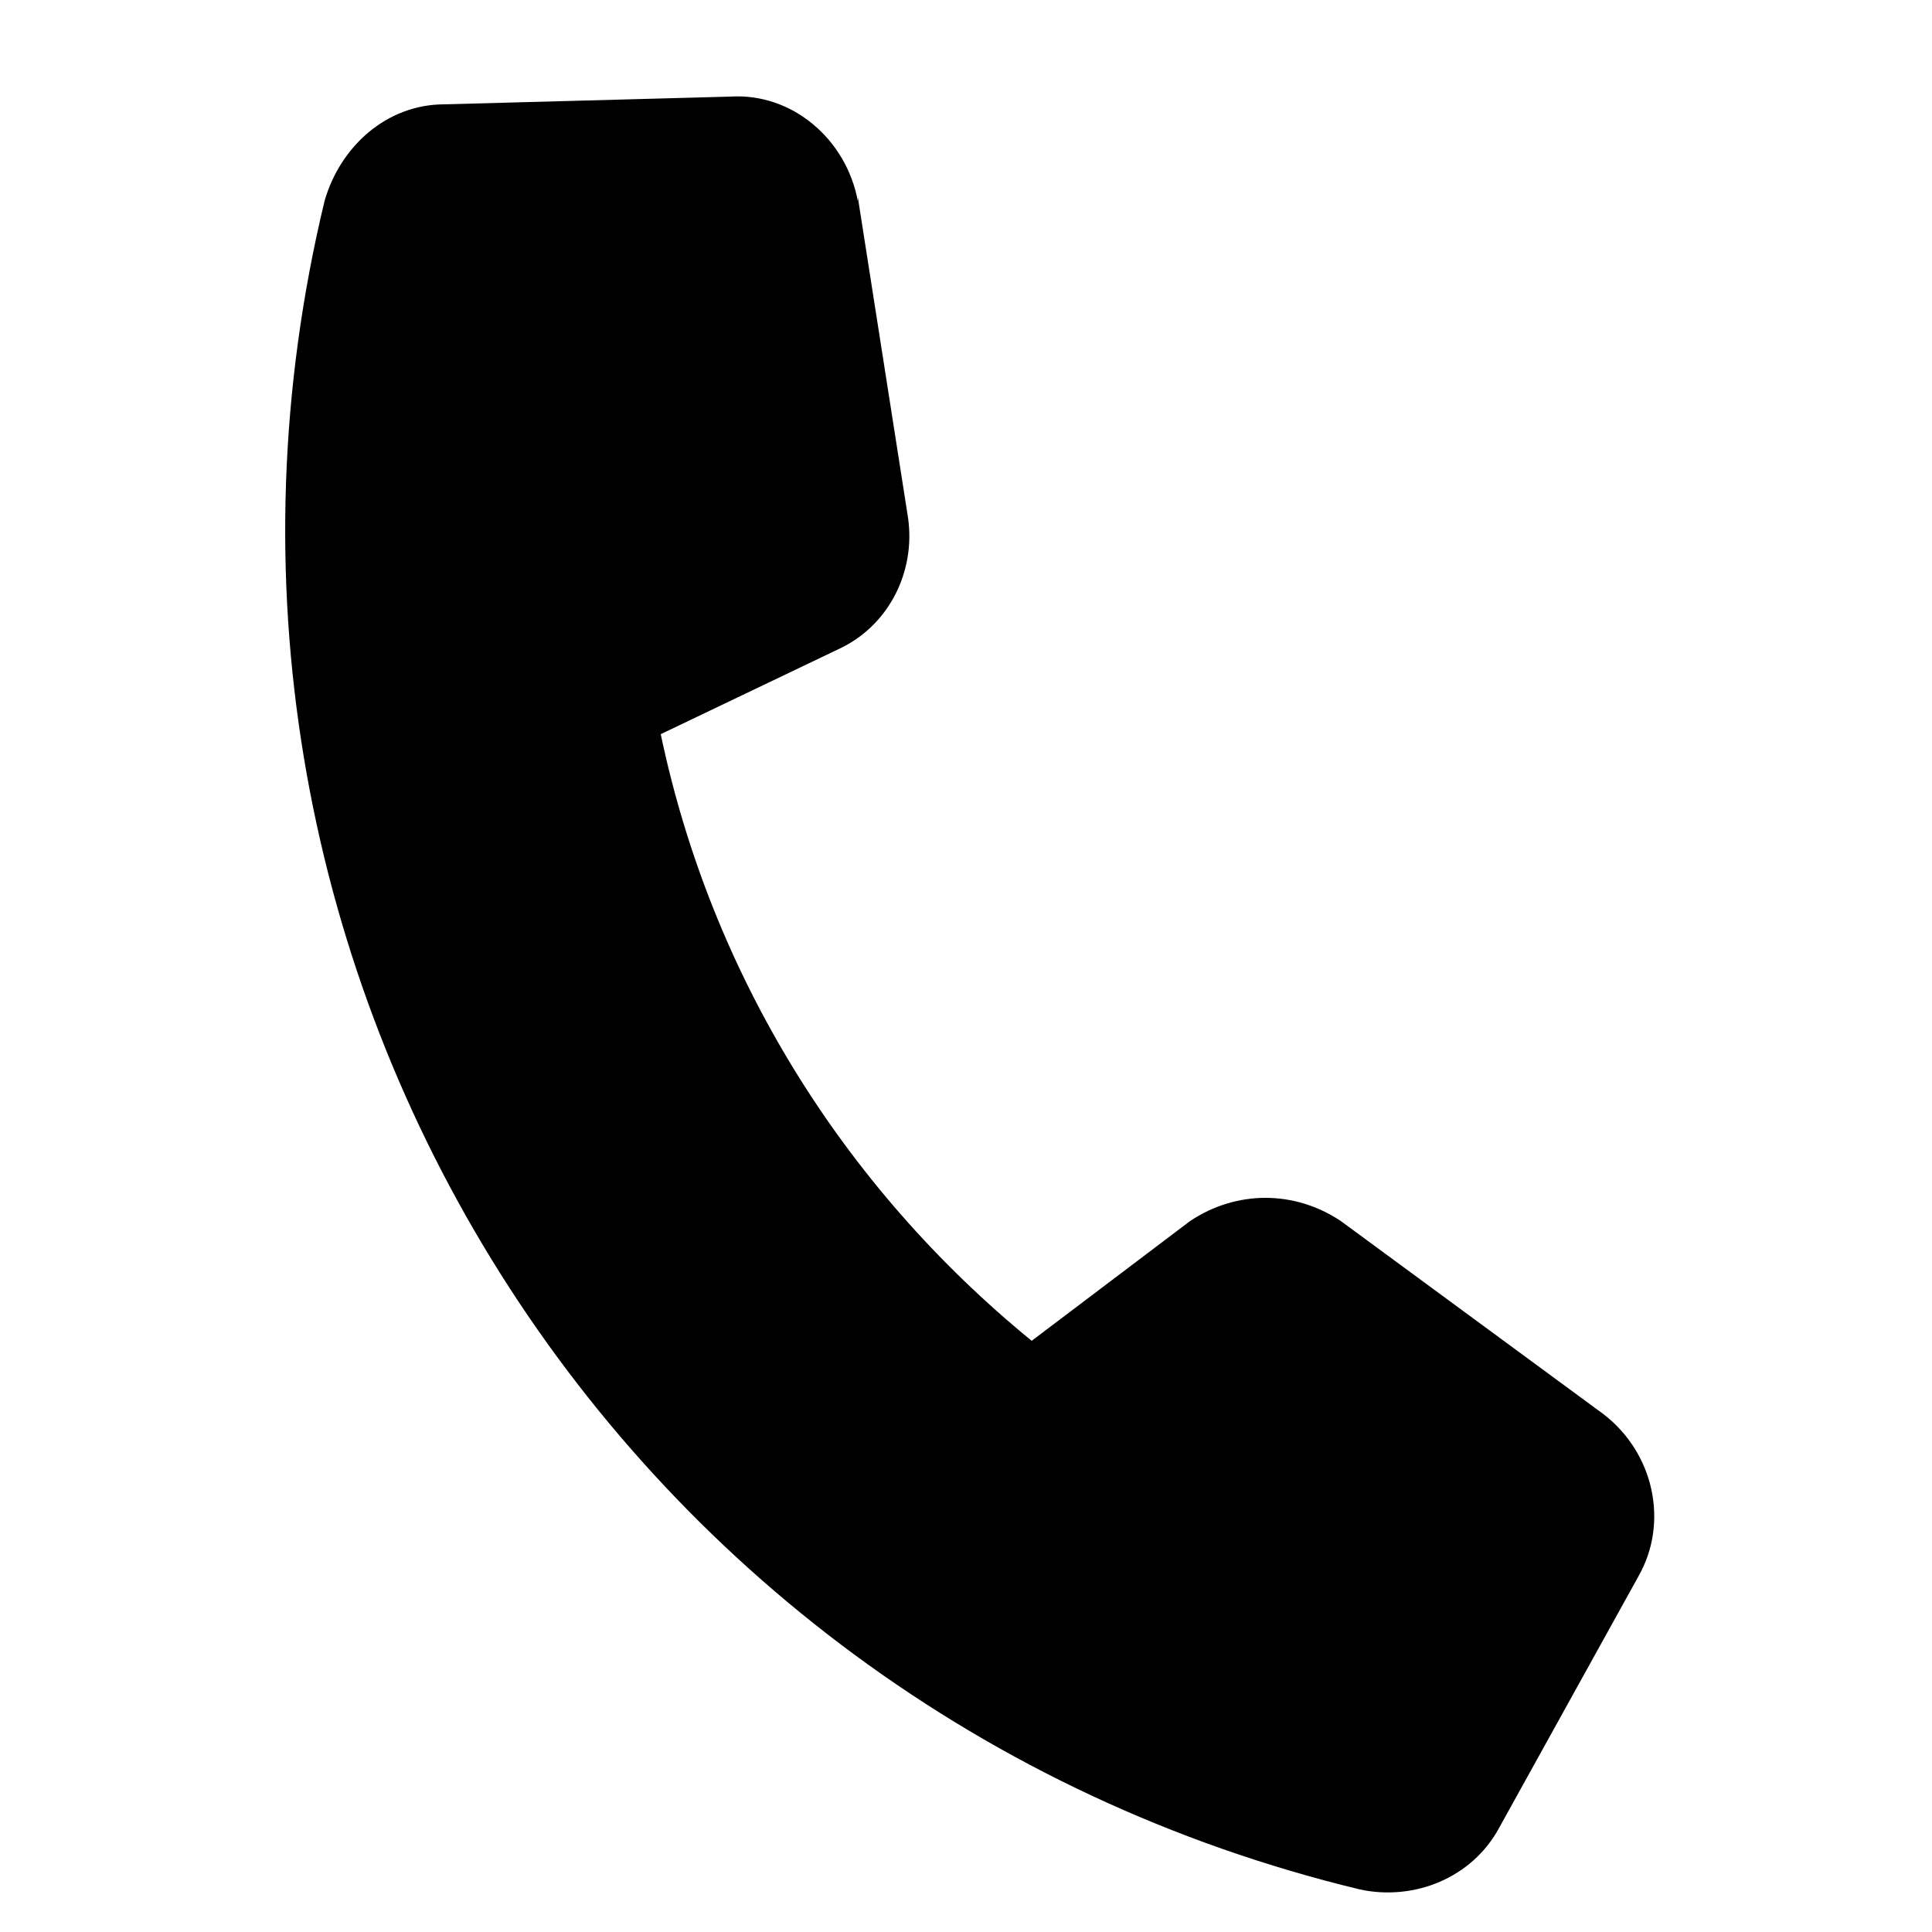 <?xml version="1.0" encoding="UTF-8"?>
<svg xmlns="http://www.w3.org/2000/svg" version="1.1" viewBox="0 0 50 50">
  <!-- Generator: Adobe Illustrator 28.7.1, SVG Export Plug-In . SVG Version: 1.2.0 Build 142)  -->
  <g>
    <g id="Calque_1">
      <path d="M22.2,5.2c-.3-1.6-1.7-2.8-3.3-2.7l-7.4.2c-1.5,0-2.7,1.1-3.1,2.5-4.7,19.5,7.3,39,26.8,43.7,1.4.3,2.9-.3,3.6-1.6l3.6-6.5c.8-1.4.4-3.2-.9-4.2l-6.8-5c-1.2-.8-2.7-.8-3.9,0l-4.1,3.1c-4.9-4-8.3-9.5-9.6-15.7l4.6-2.2c1.3-.6,2-2,1.8-3.4l-1.3-8.3h0Z"/>
    </g>
  </g>
</svg>